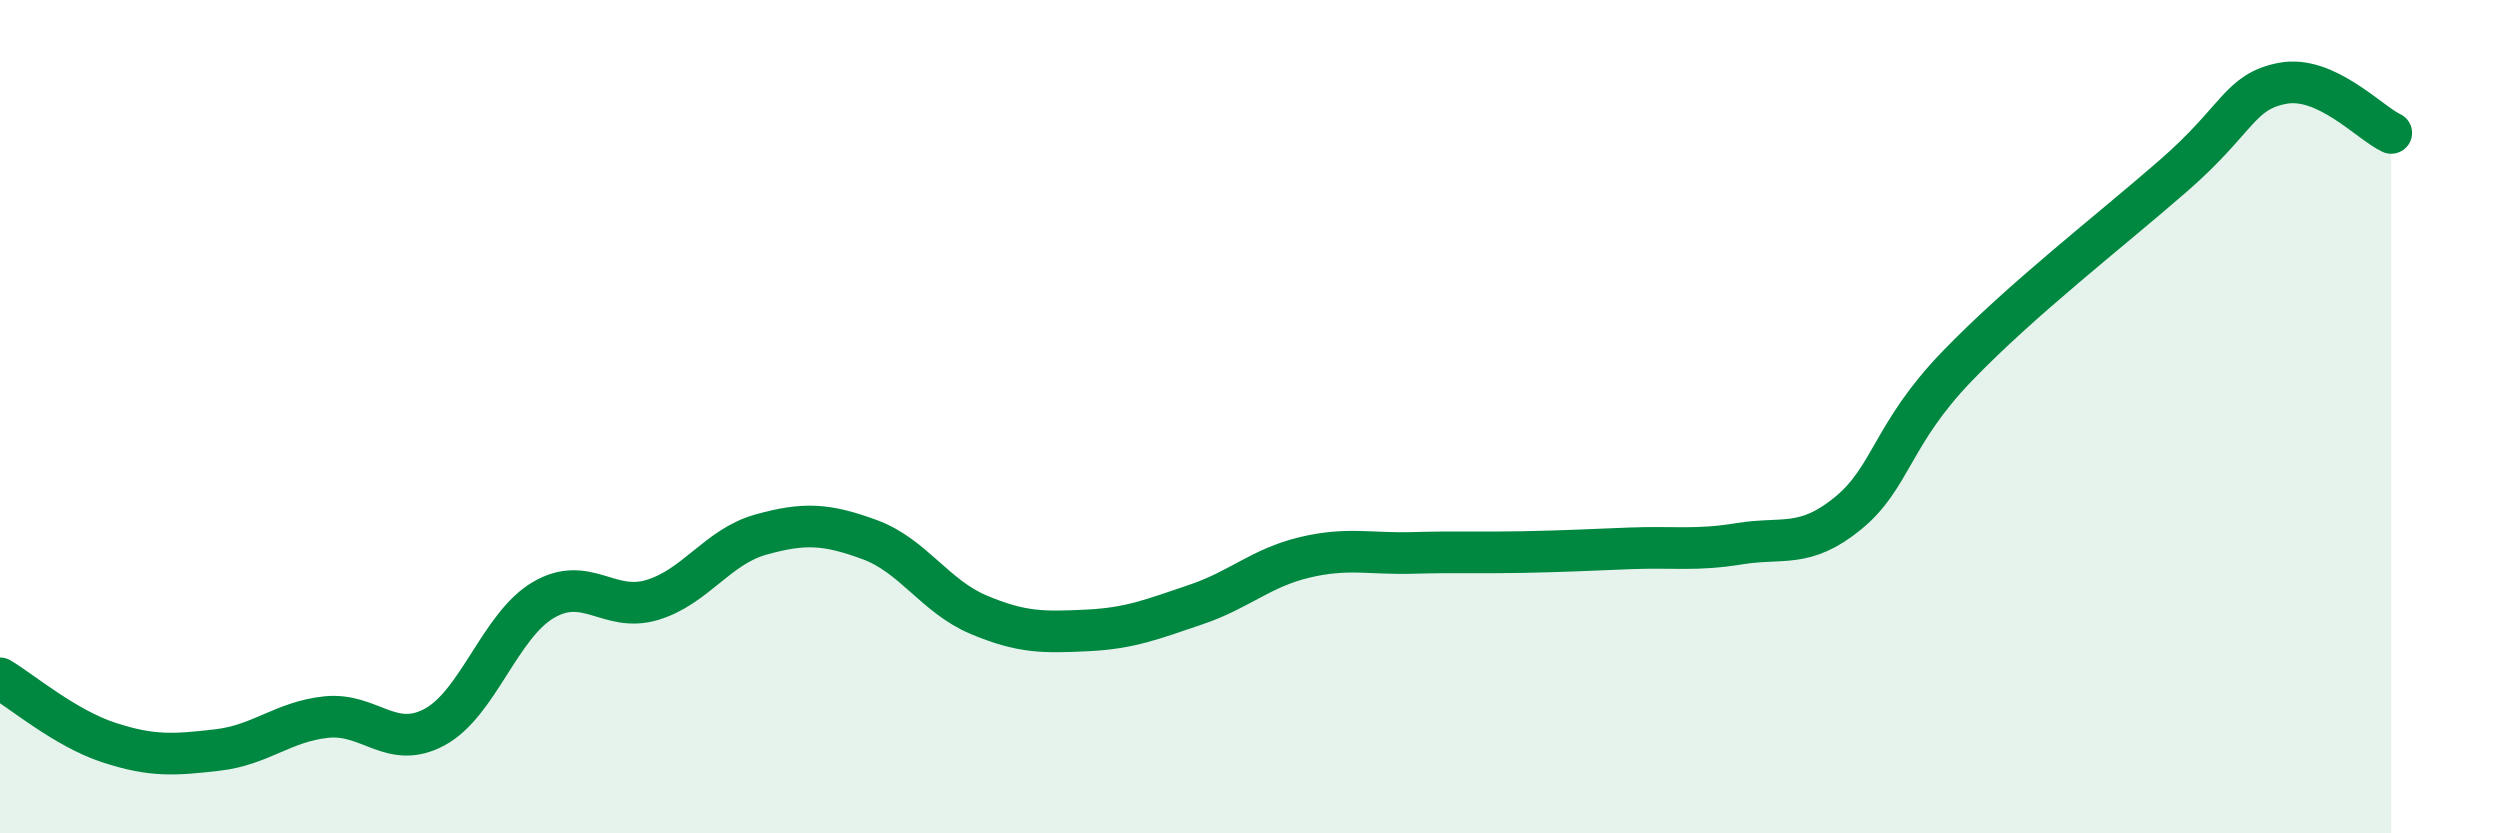 
    <svg width="60" height="20" viewBox="0 0 60 20" xmlns="http://www.w3.org/2000/svg">
      <path
        d="M 0,16.28 C 0.52,16.59 1.57,17.48 2.61,17.82 C 3.65,18.16 4.18,18.12 5.22,18 C 6.26,17.88 6.79,17.32 7.83,17.21 C 8.87,17.1 9.39,18.01 10.43,17.45 C 11.47,16.89 12,15.01 13.04,14.4 C 14.08,13.79 14.61,14.71 15.65,14.4 C 16.69,14.09 17.22,13.12 18.26,12.83 C 19.3,12.54 19.83,12.57 20.87,12.95 C 21.91,13.33 22.44,14.31 23.48,14.75 C 24.52,15.19 25.05,15.18 26.09,15.13 C 27.13,15.08 27.66,14.86 28.7,14.51 C 29.74,14.16 30.26,13.63 31.3,13.38 C 32.34,13.13 32.87,13.3 33.91,13.27 C 34.95,13.24 35.48,13.27 36.52,13.25 C 37.56,13.23 38.09,13.2 39.13,13.16 C 40.17,13.12 40.7,13.22 41.74,13.05 C 42.78,12.88 43.31,13.17 44.35,12.32 C 45.39,11.47 45.4,10.42 46.96,8.8 C 48.52,7.18 50.61,5.57 52.17,4.21 C 53.73,2.85 53.74,2.2 54.78,2 C 55.82,1.8 56.87,2.95 57.39,3.19L57.39 20L0 20Z"
        fill="#008740"
        opacity="0.1"
        stroke-linecap="round"
        stroke-linejoin="round"
      />
      <path
        d="M 0,16.28 C 0.52,16.59 1.57,17.48 2.61,17.82 C 3.65,18.16 4.18,18.12 5.22,18 C 6.26,17.88 6.79,17.32 7.83,17.21 C 8.87,17.1 9.39,18.01 10.43,17.45 C 11.47,16.89 12,15.01 13.04,14.4 C 14.08,13.79 14.61,14.71 15.65,14.4 C 16.69,14.09 17.22,13.12 18.26,12.83 C 19.3,12.54 19.83,12.57 20.87,12.95 C 21.91,13.33 22.44,14.31 23.48,14.75 C 24.52,15.19 25.05,15.18 26.09,15.13 C 27.13,15.08 27.66,14.86 28.7,14.51 C 29.74,14.16 30.26,13.63 31.3,13.38 C 32.34,13.13 32.87,13.3 33.91,13.27 C 34.95,13.24 35.48,13.27 36.52,13.25 C 37.56,13.23 38.09,13.2 39.13,13.16 C 40.17,13.12 40.7,13.22 41.74,13.05 C 42.78,12.88 43.31,13.17 44.35,12.32 C 45.39,11.47 45.4,10.42 46.96,8.8 C 48.52,7.18 50.61,5.57 52.17,4.21 C 53.73,2.85 53.74,2.2 54.78,2 C 55.82,1.8 56.87,2.95 57.39,3.19"
        stroke="#008740"
        stroke-width="1"
        fill="none"
        stroke-linecap="round"
        stroke-linejoin="round"
      />
    </svg>
  